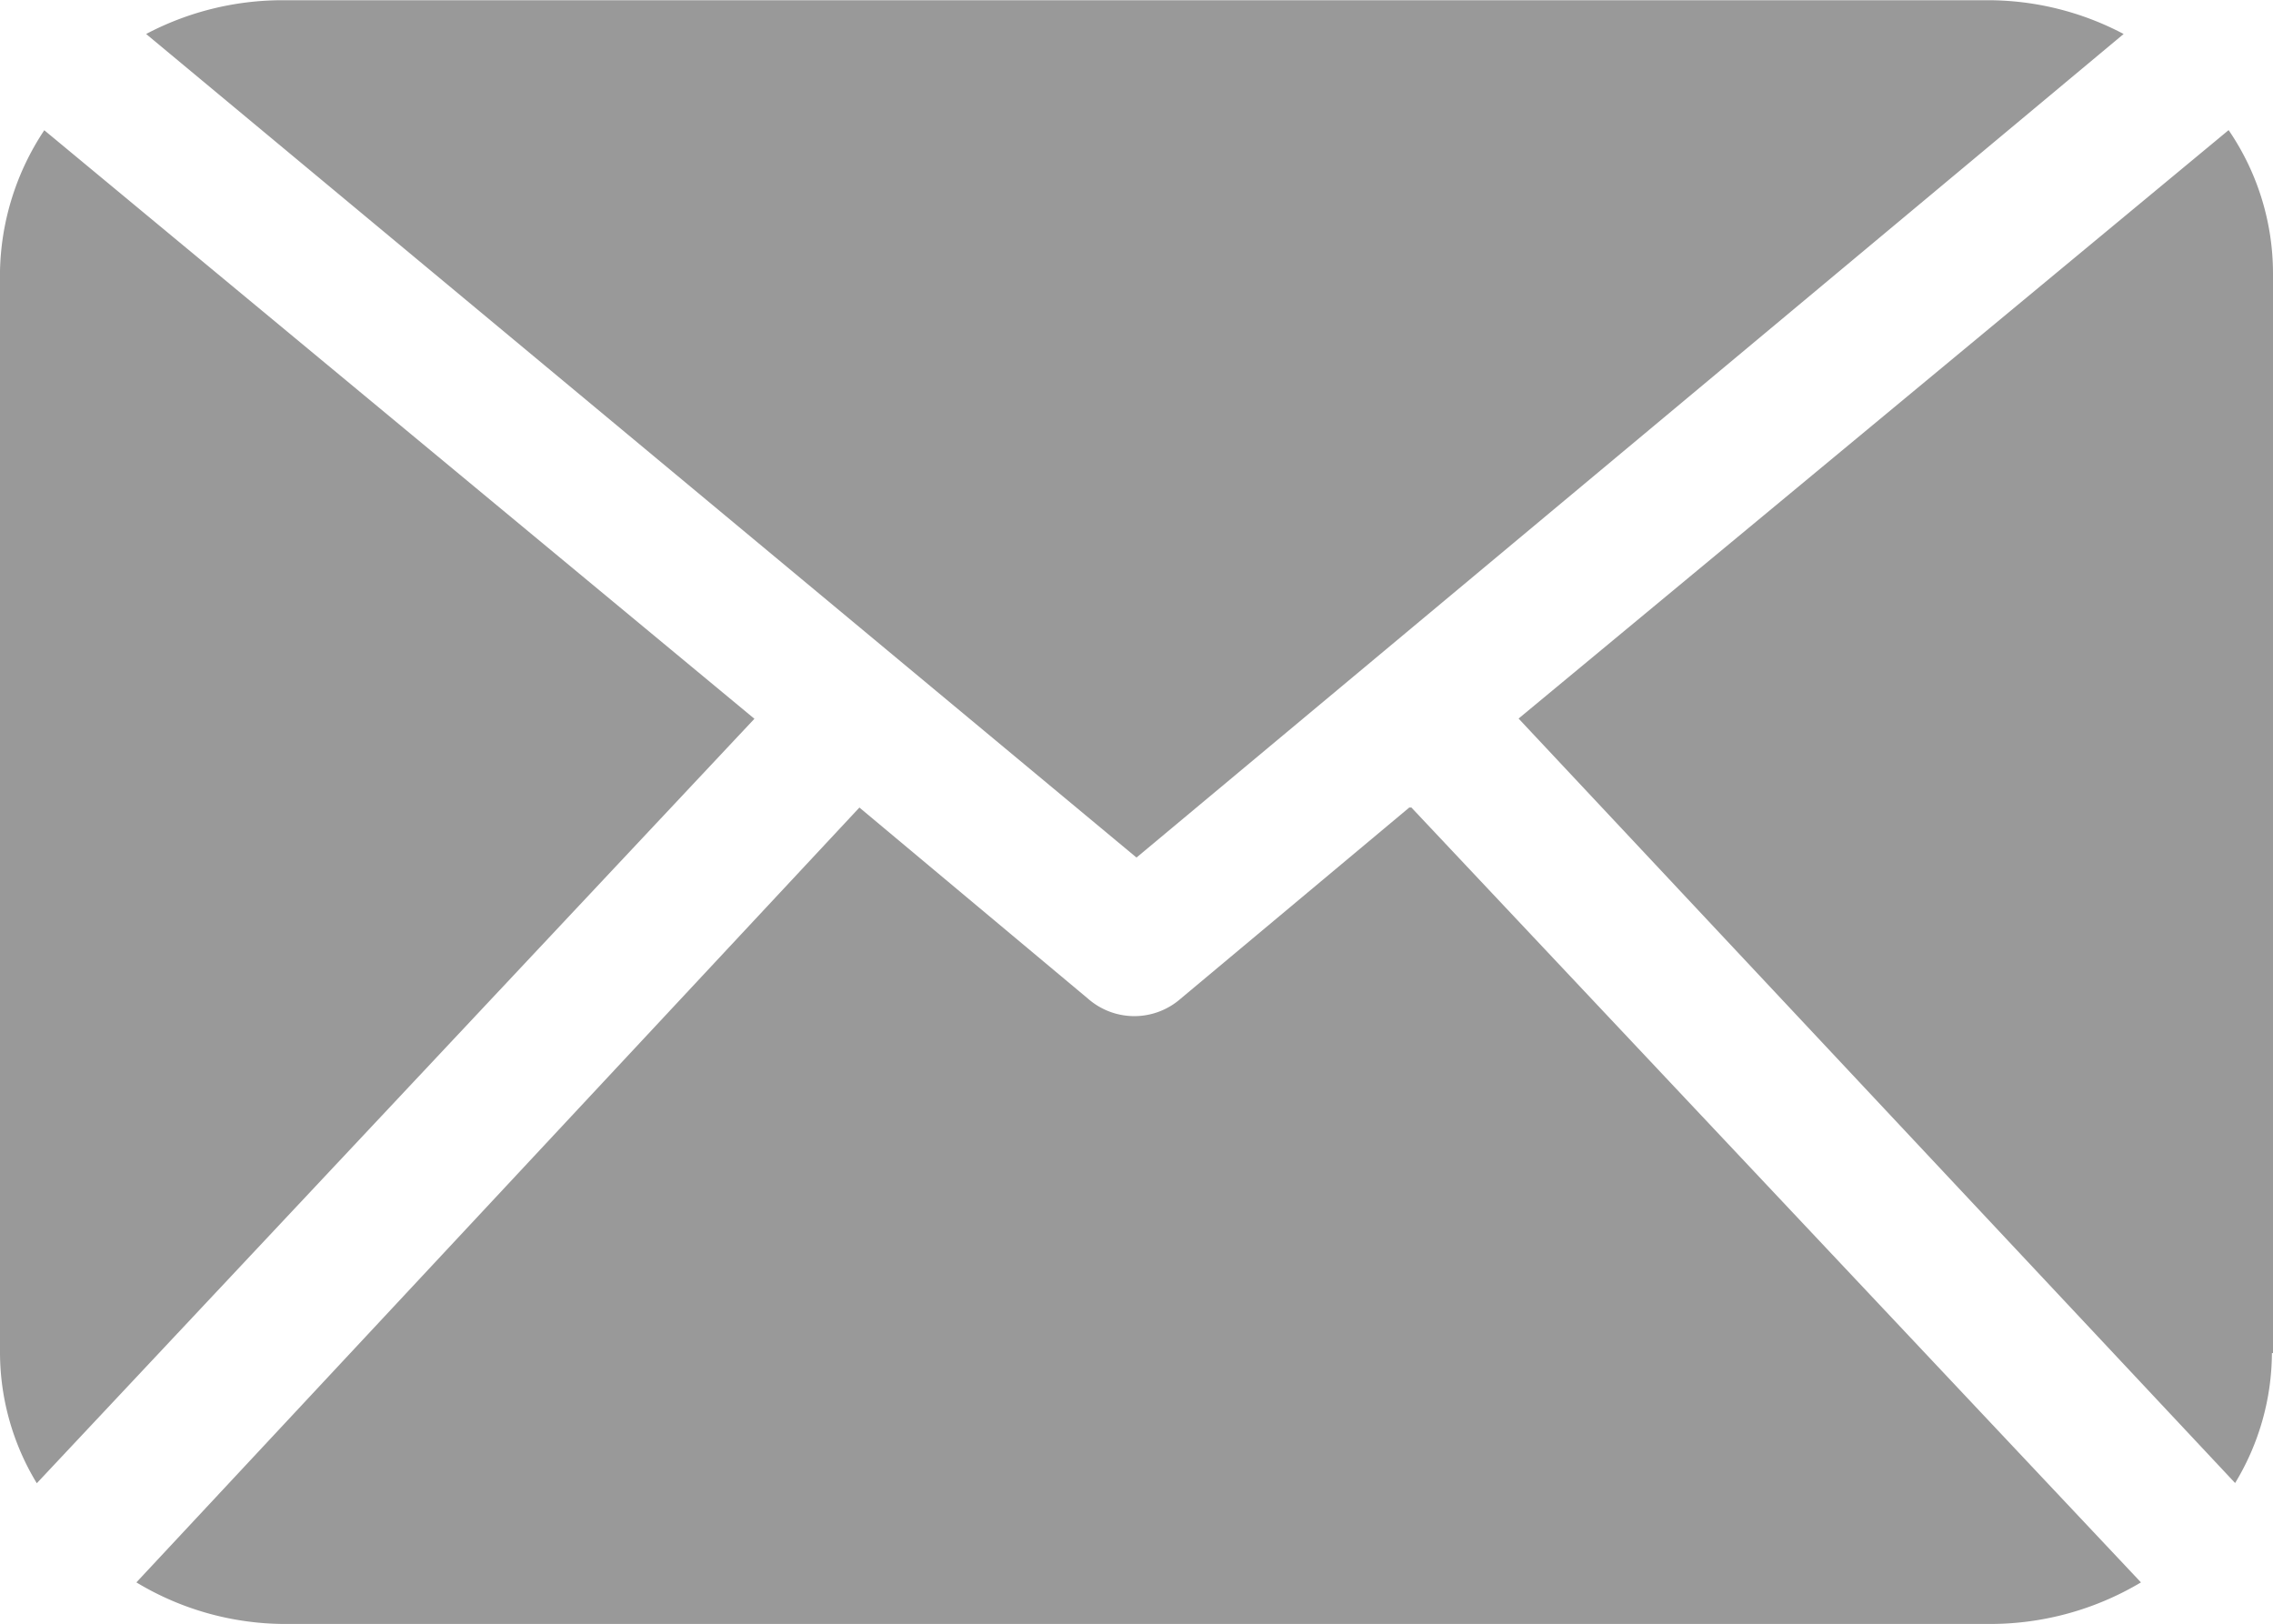 <svg xmlns="http://www.w3.org/2000/svg" width="21" height="15" viewBox="0 0 21 15">
  <defs>
    <style>
      .cls-1 {
        fill: #999;
        fill-rule: evenodd;
      }
    </style>
  </defs>
  <path id="形状_33" data-name="形状 33" class="cls-1" d="M1449.99,560.5a2.33,2.33,0,0,1-.34,1.2l-6.62-7.062,6.56-5.436a2.347,2.347,0,0,1,.41,1.326V560.5m-10.5-4.578,9.12-7.608a2.684,2.684,0,0,0-1.26-.312h-15.75a2.7,2.7,0,0,0-1.26.312l9.15,7.608m2.52-.462-2.11,1.764a0.649,0.649,0,0,1-.86,0l-2.11-1.764-6.68,7.158a2.666,2.666,0,0,0,1.39.384h15.74a2.719,2.719,0,0,0,1.39-.384l-6.74-7.158m-12.63-6.258a2.434,2.434,0,0,0-.41,1.3v10a2.33,2.33,0,0,0,.34,1.2l6.63-7.062-6.56-5.436" transform="translate(-1429 -548)"/>
</svg>
